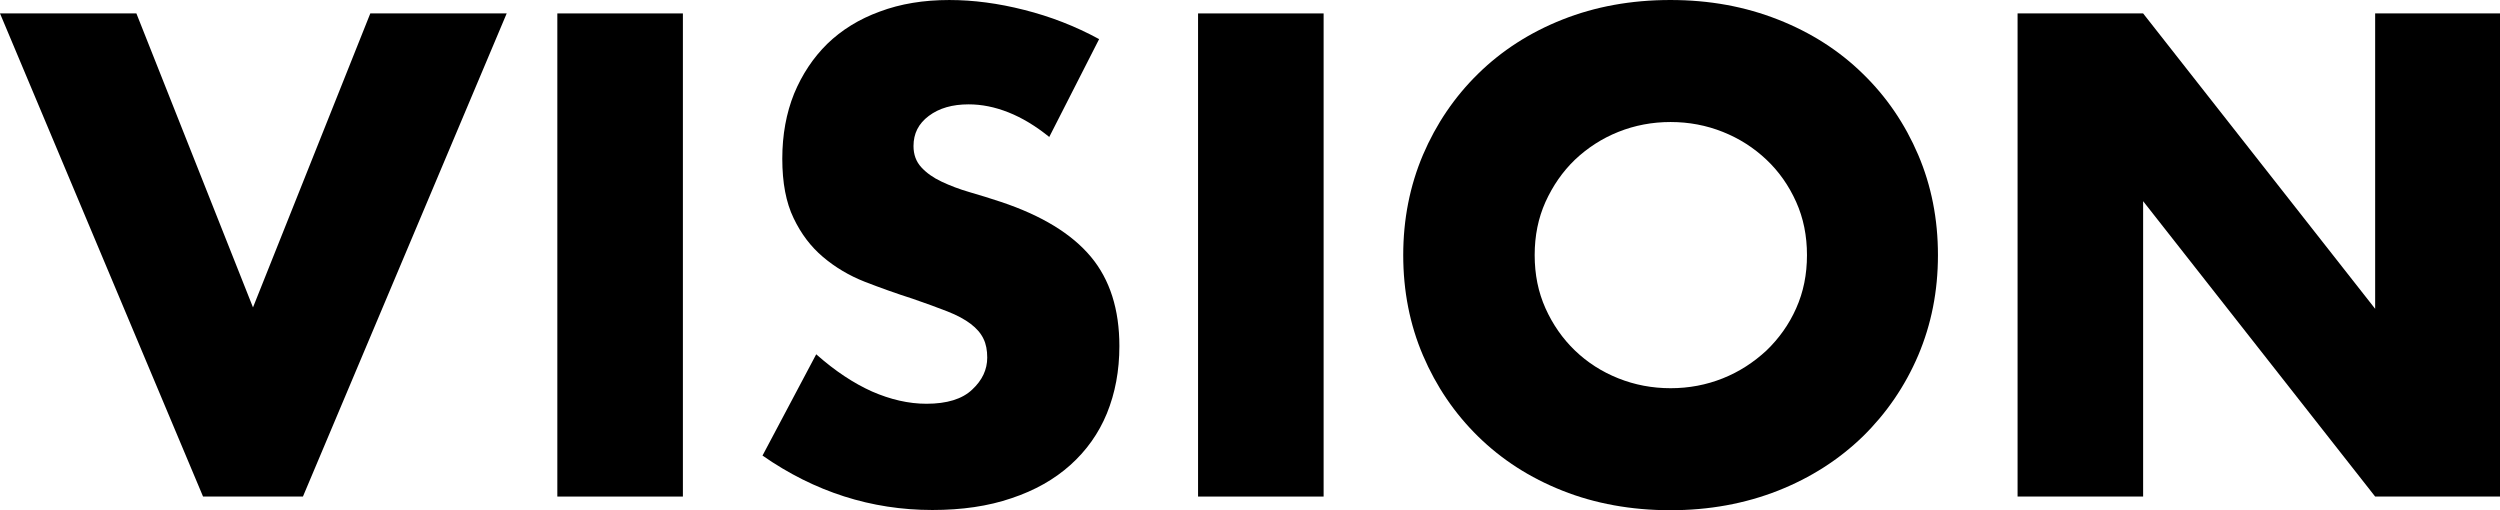 <?xml version="1.0" encoding="UTF-8"?>
<svg id="_レイヤー_2" data-name="レイヤー 2" xmlns="http://www.w3.org/2000/svg" viewBox="0 0 106.13 21.65">
  <g id="_レイヤー_1-2" data-name="レイヤー 1">
    <g>
      <path d="m5.79.57l4.95,12.48L15.72.57h5.79l-8.65,20.51h-4.24L0,.57h5.79Z"/>
      <path d="m28.99.57v20.51h-5.33V.57h5.33Z"/>
      <path d="m44.55,5.82c-.58-.47-1.16-.82-1.74-1.05-.58-.23-1.14-.34-1.69-.34-.69,0-1.25.16-1.69.49-.44.33-.65.75-.65,1.28,0,.36.11.66.33.9.22.24.5.44.86.61s.75.32,1.2.45c.44.13.88.26,1.32.41,1.74.58,3.01,1.36,3.82,2.33.81.97,1.21,2.24,1.21,3.79,0,1.05-.18,2-.53,2.86-.35.85-.87,1.58-1.55,2.19-.68.61-1.51,1.08-2.5,1.41-.99.34-2.11.5-3.36.5-2.59,0-5-.77-7.21-2.31l2.28-4.3c.8.71,1.59,1.23,2.37,1.58.78.34,1.55.52,2.31.52.87,0,1.52-.2,1.94-.6.43-.4.64-.85.64-1.36,0-.31-.05-.58-.16-.8-.11-.23-.29-.44-.54-.63-.25-.19-.58-.37-.99-.53-.41-.16-.9-.34-1.48-.54-.69-.22-1.36-.46-2.03-.72-.66-.26-1.25-.61-1.77-1.05s-.93-.98-1.25-1.65c-.32-.66-.48-1.5-.48-2.52s.17-1.94.5-2.76c.34-.82.81-1.53,1.41-2.12.61-.59,1.35-1.05,2.23-1.37.88-.33,1.86-.49,2.95-.49,1.02,0,2.08.14,3.18.42,1.11.28,2.17.69,3.18,1.24l-2.12,4.16Z"/>
      <path d="m56.19.57v20.51h-5.33V.57h5.33Z"/>
      <path d="m59.57,10.83c0-1.52.28-2.94.84-4.26.56-1.31,1.34-2.46,2.34-3.44,1-.98,2.19-1.75,3.58-2.3,1.39-.55,2.91-.83,4.58-.83s3.17.28,4.57.83c1.4.55,2.6,1.32,3.6,2.3,1.01.98,1.79,2.13,2.35,3.44.56,1.31.84,2.73.84,4.26s-.28,2.94-.84,4.26c-.56,1.31-1.35,2.46-2.35,3.44-1.01.98-2.21,1.75-3.6,2.3-1.4.55-2.92.83-4.57.83s-3.2-.28-4.58-.83c-1.39-.55-2.58-1.32-3.58-2.3-1-.98-1.78-2.13-2.34-3.44-.56-1.31-.84-2.73-.84-4.26Zm5.58,0c0,.82.15,1.57.46,2.26.31.69.73,1.29,1.25,1.79.53.51,1.14.9,1.84,1.18.7.28,1.44.42,2.22.42s1.52-.14,2.22-.42c.7-.28,1.31-.68,1.85-1.18.53-.51.96-1.11,1.26-1.79.31-.69.46-1.44.46-2.26s-.15-1.57-.46-2.26c-.31-.69-.73-1.29-1.26-1.79-.54-.51-1.15-.9-1.85-1.18-.7-.28-1.44-.42-2.22-.42s-1.52.14-2.22.42c-.7.28-1.31.68-1.84,1.18-.53.51-.94,1.11-1.25,1.79-.31.69-.46,1.44-.46,2.26Z"/>
      <path d="m85.65,21.08V.57h5.33l9.85,12.54V.57h5.3v20.51h-5.3l-9.85-12.54v12.54h-5.33Z"/>
    </g>
  </g>
</svg>